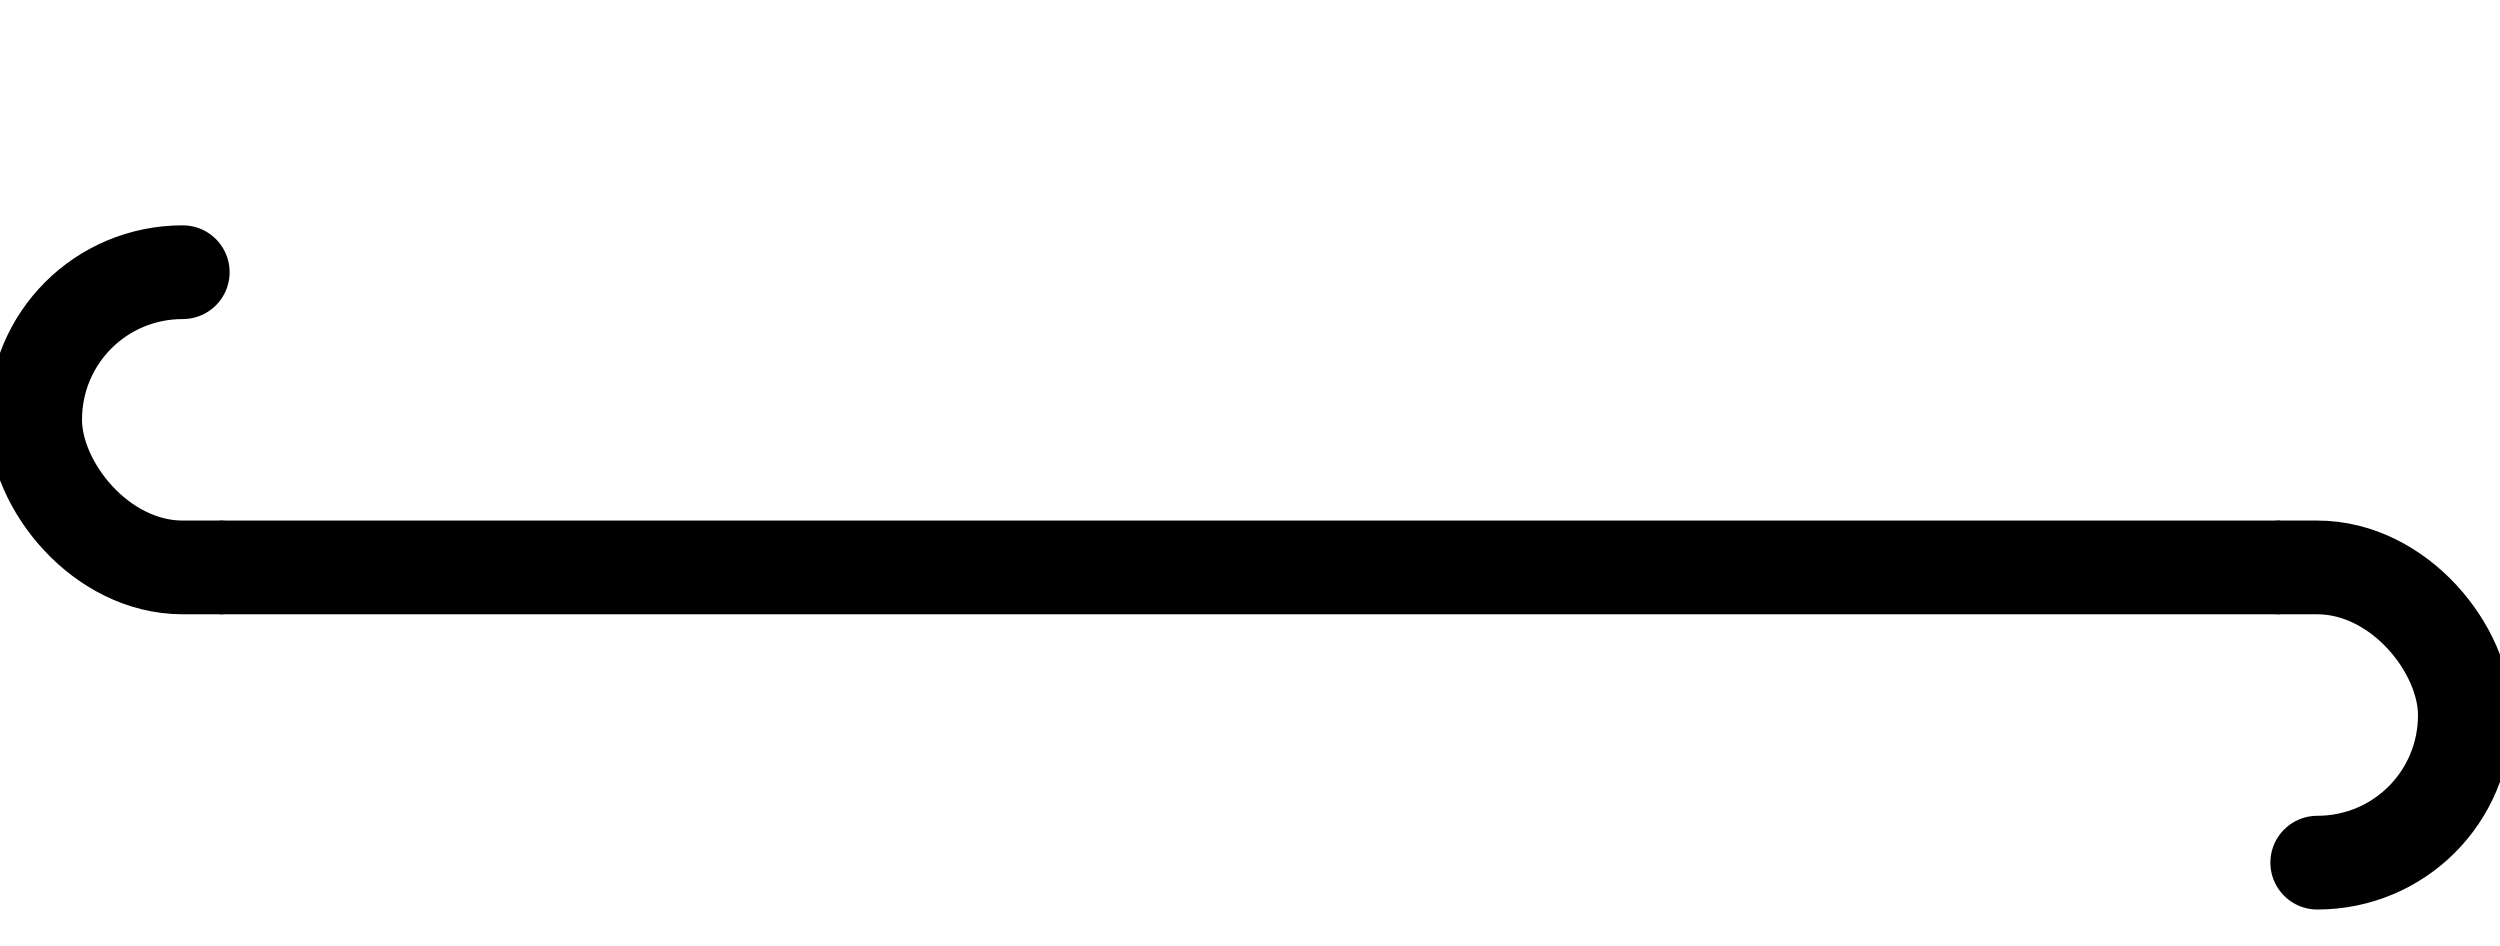 <svg xmlns="http://www.w3.org/2000/svg" xmlns:xlink="http://www.w3.org/1999/xlink" width="28.453pt" height="10.764pt" viewBox="0.0 -2.153 28.453 10.764 "> 
<g transform="translate(0, 8.611 ) scale(1,-1) translate(0,2.153 )"> 
        <g> 
 <g stroke="rgb(0.0%,0.0%,0.0%)"> 
 <g fill="rgb(0.0%,0.0%,0.0%)"> 
 <g stroke-width="0.4pt"> 
 <g> 
 </g> 
 <g> 
 <g stroke-width="0.8pt"> 
 <path d=" M  2.5 2.153 L  25.953 2.153  " style="fill:none"/> 
 <g> 
 <g transform="matrix(-1.0,0.0,0.0,-1.0,2.5,2.153)"> 
 <g> 
 <g stroke-dasharray="none" stroke-dashoffset="0.0pt"> 
 <g stroke-linecap="round"> 
 <path d=" M  0.0 0.0 L  0.42 0.0 C  1.352 0.0 2.1 -0.932 2.1 -1.68 C  2.1 -2.612 1.352 -3.36 0.42 -3.36  " style="fill:none"/> 
 </g> 
 </g> 
 </g> 
 </g> 
 </g> 
 <g> 
 <g transform="matrix(1.0,0.0,0.0,1.0,25.953,2.153)"> 
 <g> 
 <g stroke-dasharray="none" stroke-dashoffset="0.0pt"> 
 <g stroke-linecap="round"> 
 <path d=" M  0.0 0.0 L  0.42 0.0 C  1.352 0.0 2.1 -0.932 2.1 -1.68 C  2.1 -2.612 1.352 -3.36 0.42 -3.36  " style="fill:none"/> 
 </g> 
 </g> 
 </g> 
 </g> 
 </g> 
 </g> 
 </g> 
 </g> 
 </g> 
 </g> 
 </g> 
  </g> 
</svg> 
